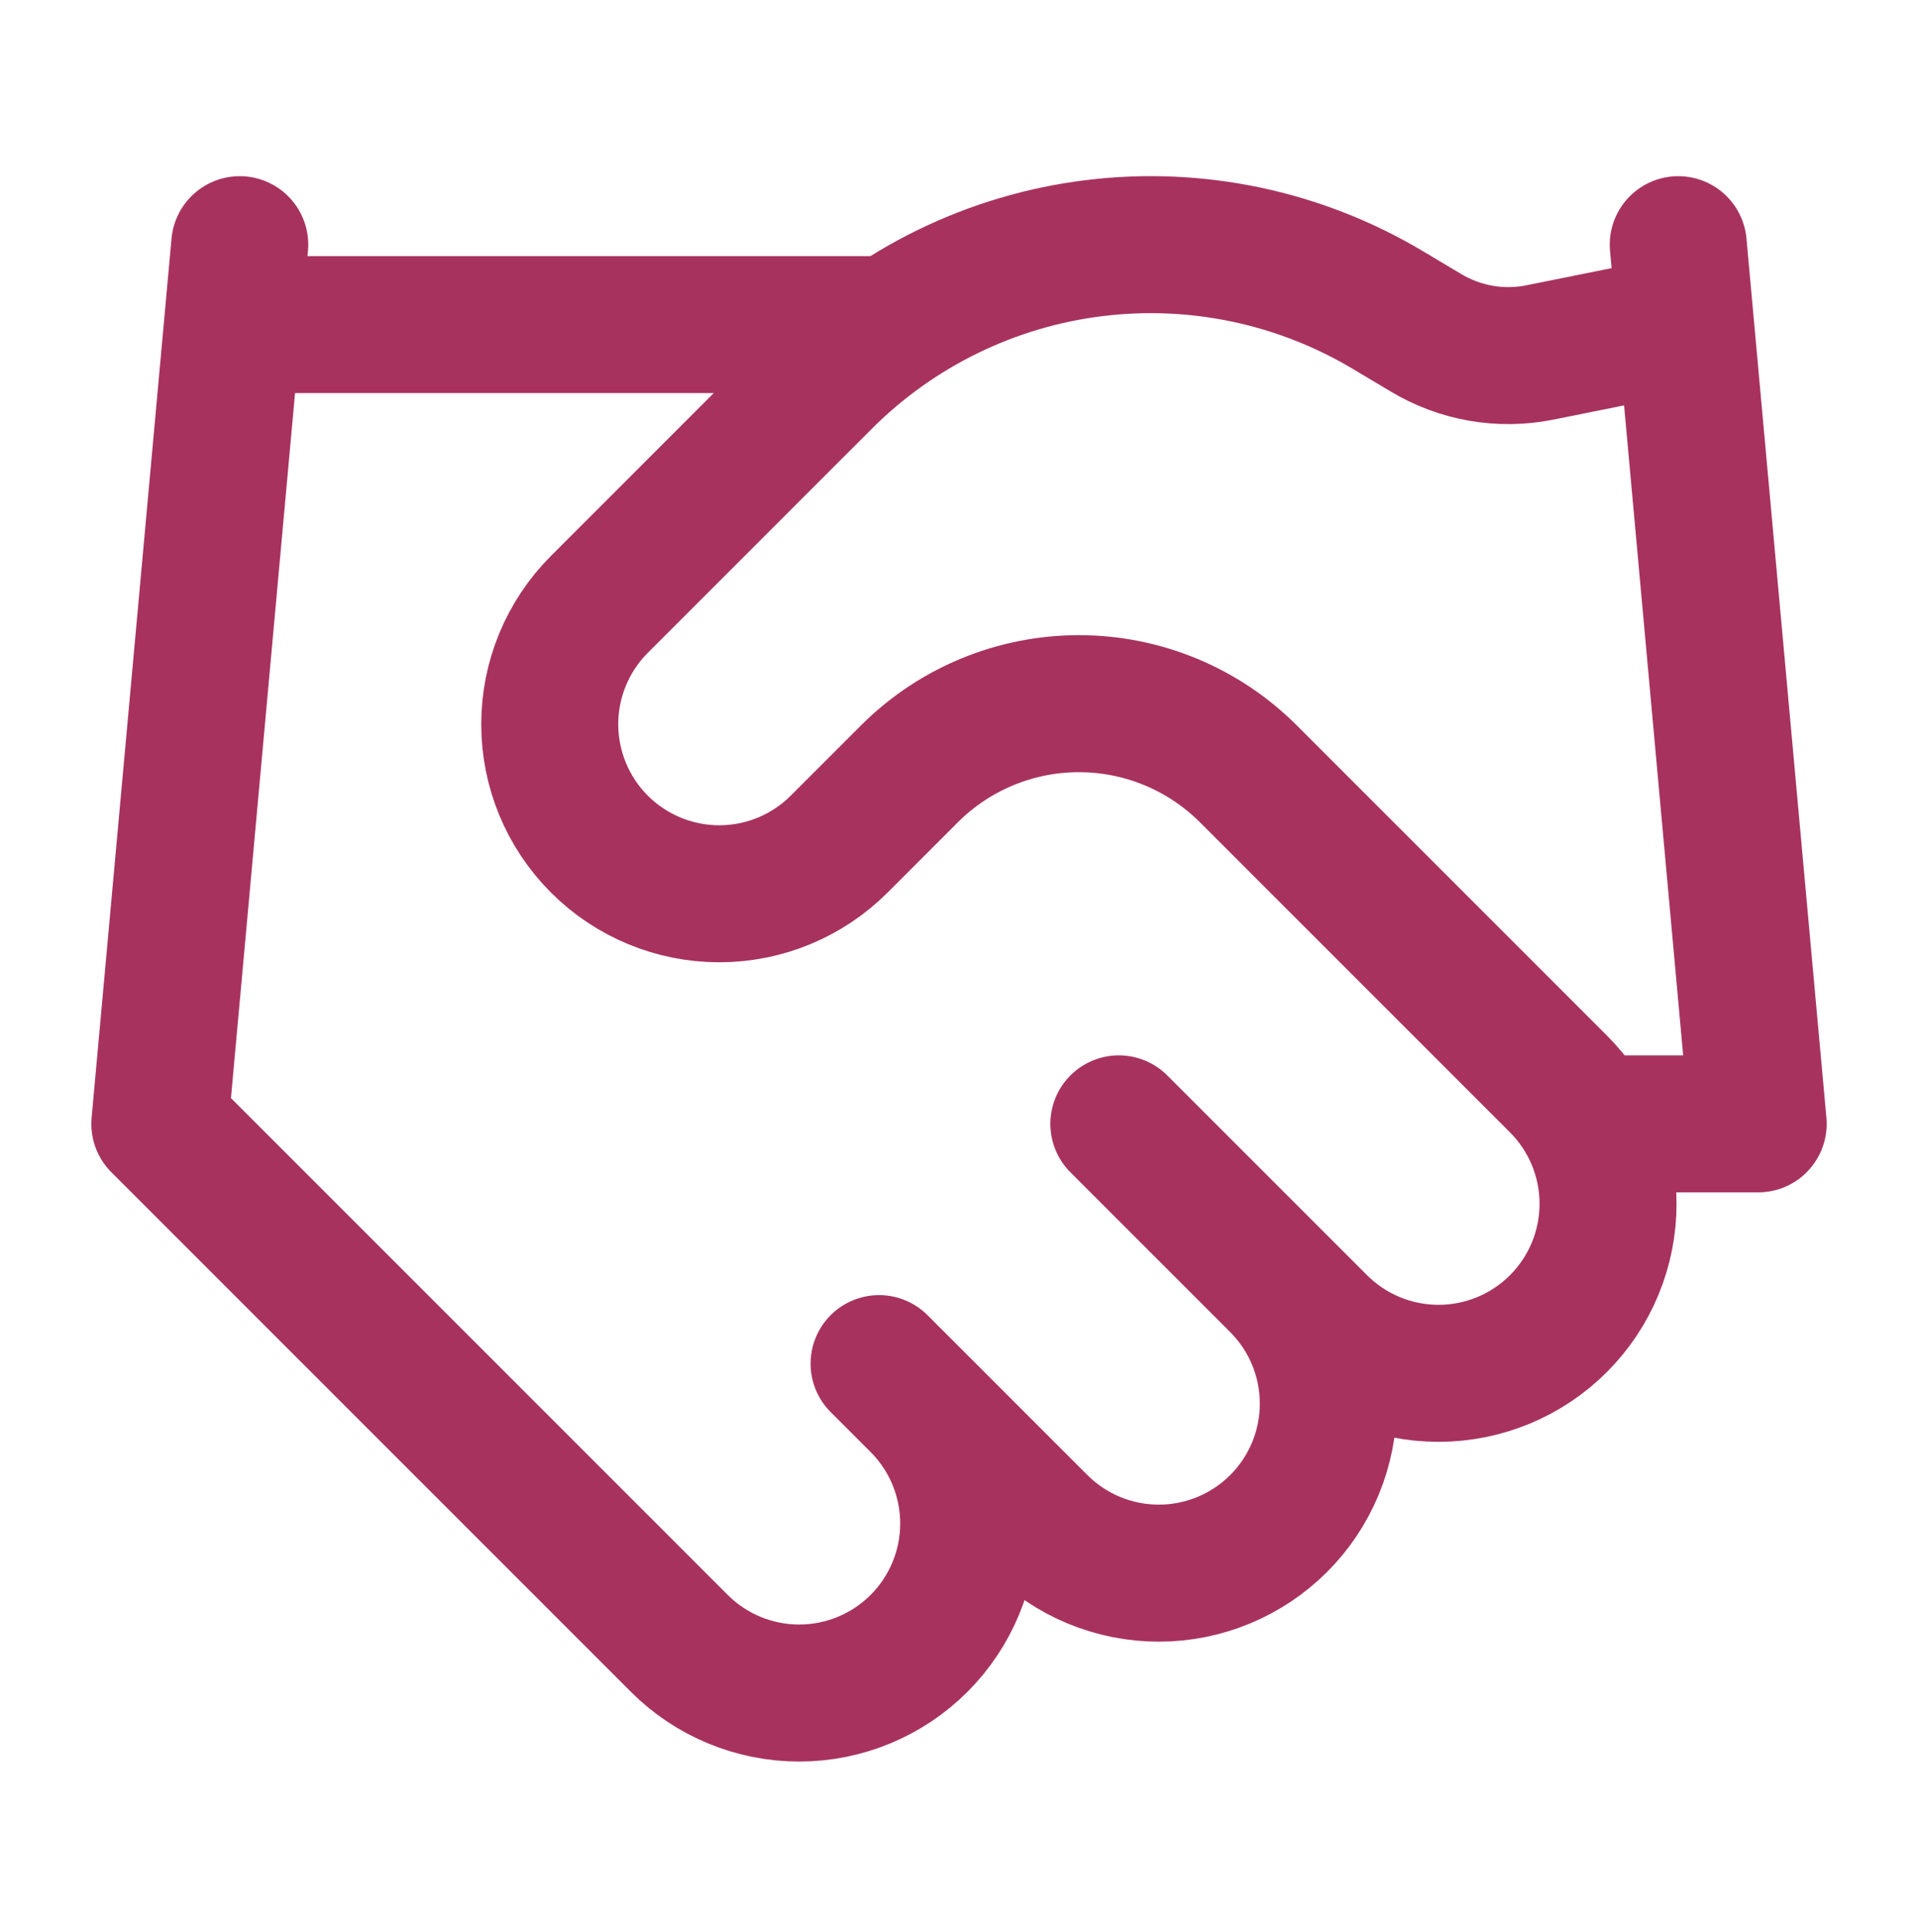 <svg width="140" height="141" viewBox="0 0 140 141" fill="none" xmlns="http://www.w3.org/2000/svg">
<path d="M64.167 99.525L75.834 111.192C76.983 112.341 78.347 113.253 79.848 113.875C81.35 114.496 82.959 114.817 84.584 114.817C86.209 114.817 87.818 114.496 89.319 113.875C90.82 113.253 92.185 112.341 93.334 111.192C94.483 110.043 95.394 108.679 96.016 107.178C96.638 105.676 96.958 104.067 96.958 102.442C96.958 100.817 96.638 99.208 96.016 97.707C95.394 96.205 94.483 94.841 93.334 93.692M81.668 82.026L96.252 96.609C98.572 98.93 101.72 100.233 105.002 100.233C108.284 100.233 111.431 98.93 113.752 96.609C116.072 94.288 117.376 91.141 117.376 87.859C117.376 84.577 116.072 81.43 113.752 79.109L91.118 56.476C87.837 53.198 83.389 51.358 78.752 51.358C74.114 51.358 69.666 53.198 66.385 56.476L61.252 61.609C58.931 63.929 55.783 65.233 52.502 65.233C49.22 65.233 46.072 63.929 43.752 61.609C41.431 59.288 40.127 56.141 40.127 52.859C40.127 49.577 41.431 46.429 43.752 44.109L60.143 27.717C65.465 22.41 72.404 19.029 79.864 18.11C87.323 17.19 94.876 18.785 101.327 22.642L104.068 24.276C106.552 25.775 109.505 26.295 112.352 25.734L122.502 23.692M122.5 17.859L128.334 82.025H116.667M17.5 17.859L11.667 82.025L49.584 119.942C51.904 122.263 55.052 123.567 58.334 123.567C61.615 123.567 64.763 122.263 67.084 119.942C69.404 117.621 70.708 114.474 70.708 111.192C70.708 107.91 69.404 104.763 67.084 102.442M17.5 23.692H64.167" stroke="#A8325E" stroke-width="10" stroke-linecap="round" stroke-linejoin="round"/>
</svg>
